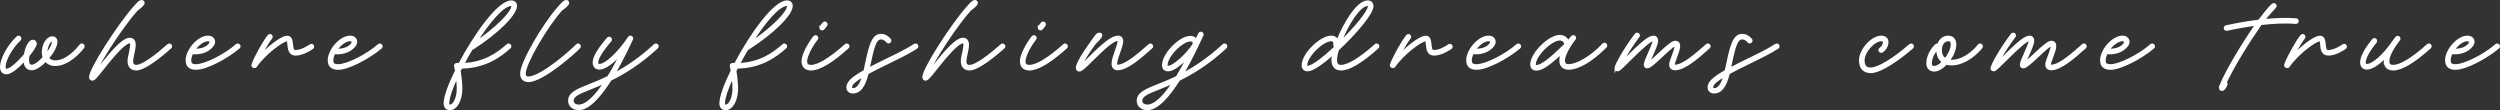 <svg xmlns="http://www.w3.org/2000/svg" id="Warstwa_2" viewBox="0 0 2390.82 105.36"><rect x="0" y="0" width="2390.82" height="105.36" fill="#333333" stroke="none"/><defs><style>.cls-1{fill:#fff;stroke:#fff;stroke-miterlimit:10;stroke-width:2px;}</style></defs><g id="Warstwa_1-2"><path class="cls-1" d="M1,63.94c0-7.5,6.92-20.12,15.59-28.4.32-.26.71-.45,1.16-.45.91,0,1.68.78,1.68,1.68,0,.45-.19.91-.52,1.23-8.02,7.63-14.55,19.4-14.55,25.94,0,2,.58,2.78,1.88,2.78,3.88,0,11.77-7.5,17.59-14.36,1.1-6.92,4.33-13.39,7.57-13.39,1.68,0,2.78,1.23,2.78,2.98s-2.91,6.27-6.99,11.25c-.26,1.42-.39,2.78-.39,3.95,0,4.14,1.04,5.69,3.75,5.69s7.24-3.43,11.25-7.83c-.52-1.42-.84-3.04-.84-4.72,0-7.7,4.14-14.55,9.12-14.55,2.33,0,3.88,1.62,3.88,4.08,0,4.2-3.49,10.41-8.09,15.72,1.49,2,3.88,3.23,6.79,3.23,11.71,0,21.86-12.42,24.26-15.52.32-.45.78-.71,1.36-.71.91,0,1.68.78,1.68,1.68,0,.39-.13.71-.32,1.03-2.46,3.23-13.65,16.88-26.97,16.88-3.75,0-6.99-1.55-9.06-4.08-4.53,4.66-9.57,8.15-13.07,8.15-4.66,0-6.99-2.98-7.12-8.67-6.02,6.53-13.07,12.55-17.21,12.55-3.3,0-5.24-2.33-5.24-6.14ZM50.61,40.13c0-.58-.13-1.23-1.03-1.23-2.33,0-5.24,5.69-5.24,11.38,0,.58.06,1.1.13,1.68,3.49-4.4,6.15-9.12,6.15-11.84Z"></path><path class="cls-1" d="M92.13,66.78c-.45.97-.26,1.62.84.26.39-.45,2.13-2.59,3.04-3.75,2.65-3.23,5.56-6.99,8.6-10.54,9.25-10.74,15.26-15.65,19.53-15.65,3.1,0,4.66,2.2,4.66,5.82,0,2.52-.71,5.76-1.36,8.67-.58,2.72-1.1,5.11-1.1,6.79,0,3.36,1.29,4.66,4.08,4.66,6.14,0,19.4-10.22,30.4-19.99.26-.26.65-.45,1.1-.45.91,0,1.68.78,1.68,1.68,0,.52-.19.97-.58,1.23-15.2,13.58-26.84,20.89-32.6,20.89-4.59,0-7.44-2.78-7.44-8.02,0-2.07.58-4.85,1.23-7.5.58-2.91,1.23-5.76,1.23-7.96,0-2-.39-2.46-1.29-2.46-2.98,0-8.54,4.72-16.95,14.49-2.98,3.49-5.95,7.18-8.54,10.48-5.11,6.34-8.34,10.74-10.35,10.74-1.29,0-2.13-1.03-2.13-2.39,0-7.7,26.33-48.71,41.59-66.1,1.88-2.26,3.56-4.01,5.05-5.43.84-.78,1.75-1.23,2.59-1.23,1.03,0,1.94.78,1.94,1.68,0,2-3.56,4.46-6.66,6.92-12.68,14.1-33.05,45.34-38.55,57.18Z"></path><path class="cls-1" d="M178.54,57.66c0-9.9,11.32-22.57,20.31-22.57,3.62,0,5.89,2,5.89,5.24s-7.05,11.84-20.96,10.48c-1.16,2.33-1.88,4.72-1.88,6.86,0,3.43,1.49,4.72,5.69,4.72,8.54,0,27.94-9.83,38.68-19.4.26-.26.65-.39,1.1-.39.91,0,1.68.78,1.68,1.68,0,.52-.19.97-.58,1.29-12.23,10.22-31.5,20.18-40.88,20.18-6.02,0-9.06-2.65-9.06-8.09ZM201.37,40.33c0-1.29-.71-1.88-2.52-1.88-4.33,0-9.64,4.08-13.13,9.12,10.93.52,15.65-5.24,15.65-7.24Z"></path><path class="cls-1" d="M242.5,63.87c-.97-.45-1.36-1.23-.97-2.2,3.04-8.34,11.51-22.83,15.33-27.49.32-.39.78-.65,1.29-.65.91,0,1.68.78,1.68,1.68,0,.39-.13.78-.39,1.03-1.81,2.26-4.85,6.99-8.15,12.81-1.49,2.59-.91,3.04,1.23.91,8.67-8.41,17.92-14.81,22.12-14.81,3.23,0,4.14,2.52,4.59,7.31.45,5.05,1.1,6.34,3.43,6.34,5.56,0,11.58-3.82,14.17-5.56.26-.19.58-.32.97-.32.91,0,1.68.78,1.68,1.68,0,.58-.32,1.1-.78,1.42-2.59,1.75-9.51,6.14-16.04,6.14-5.95,0-6.47-5.69-6.79-9.38-.32-3.62-.58-4.27-1.23-4.27-4.53,0-21.99,13.32-29.75,24.71-.58.91-1.29,1.1-2.26.71l-.13-.06Z"></path><path class="cls-1" d="M314.42,57.66c0-9.9,11.32-22.57,20.31-22.57,3.62,0,5.89,2,5.89,5.24s-7.05,11.84-20.96,10.48c-1.16,2.33-1.88,4.72-1.88,6.86,0,3.43,1.49,4.72,5.69,4.72,8.54,0,27.94-9.83,38.68-19.4.26-.26.65-.39,1.1-.39.91,0,1.68.78,1.68,1.68,0,.52-.19.97-.58,1.29-12.22,10.22-31.5,20.18-40.88,20.18-6.02,0-9.06-2.65-9.06-8.09ZM337.25,40.33c0-1.29-.71-1.88-2.52-1.88-4.33,0-9.64,4.08-13.13,9.12,10.93.52,15.65-5.24,15.65-7.24Z"></path><path class="cls-1" d="M425.27,98.86c0-6.21,4.33-17.98,10.87-31.24-.32-1.55-.58-3.04-.91-4.33-.06-.13-.06-.32-.06-.45,0-.91.78-1.68,1.68-1.68h.06c.84.06,1.68.06,2.46.06,14.75-28.07,37.39-59.83,49.61-59.83,2.65,0,4.46,1.68,4.46,4.2,0,8.28-17.92,25.81-40.88,40.56-.91.58-1.42.91-1.49.84l-.06-.06c-2.78,4.72-5.56,9.51-8.02,14.29,19.47-.71,32.34-9.31,42.3-18.18.26-.26.65-.45,1.1-.45.91,0,1.68.78,1.68,1.68,0,.52-.19.97-.58,1.23-10.35,9.31-24.77,18.89-46.31,19.08-.52,1.1-1.1,2.2-1.62,3.3.97,5.95,1.62,13.07,1.62,16.62,0,11.12-4.72,19.86-10.93,19.86-3.17,0-4.98-2.13-4.98-5.5ZM437.82,84.5c0-2.52-.32-6.79-.84-11.19-5.11,10.93-8.34,20.37-8.34,25.55,0,1.62.45,2.13,1.62,2.13,4.01,0,7.57-7.44,7.57-16.49ZM490.08,5.59c0-.58-.26-.84-1.1-.84-8.02,0-21.67,16.36-33.96,35.77,19.47-13.26,35.06-28.65,35.06-34.93Z"></path><path class="cls-1" d="M538.85,2.23c.84-.78,1.81-1.23,2.72-1.23.97,0,1.81.78,1.81,1.68,0,2-3.69,4.46-6.79,6.92-14.42,16.24-34.8,51.23-34.8,60.8,0,2.59,1.1,3.75,3.49,3.75,12.42,0,42.24-26.46,46.31-30.98.26-.39.71-.58,1.23-.58.91,0,1.68.78,1.68,1.68,0,.45-.13.84-.45,1.1-4.14,4.66-35.06,32.15-48.77,32.15-4.27,0-6.86-2.65-6.86-7.11,0-10.48,20.7-45.99,35.38-62.74,1.88-2.26,3.56-4.01,5.04-5.43Z"></path><path class="cls-1" d="M544.28,96.34c0-7.18,7.83-10.35,19.21-14.88,5.24-2.07,11.38-4.53,18.24-7.89,4.79-7.83,9.19-16.04,12.55-22.77-8.02,9.06-15.85,14.75-21.22,14.75-3.17,0-5.17-2.26-5.3-5.63-.19-4.92,4.59-12.87,13.52-23.22.32-.39.78-.58,1.29-.58.91,0,1.68.78,1.68,1.68,0,.45-.13.78-.39,1.1-8.34,9.57-12.87,17.08-12.74,20.89.06,1.62.71,2.39,1.94,2.39,6.14,0,18.18-11.06,28.4-26.33.32-.45.84-.78,1.42-.78.91,0,1.68.78,1.68,1.68,0,.32-.06.58-.19.78-1.04,1.94-7.89,17.59-17.21,33.31,11.51-6.08,24.77-14.68,38.94-27.81.32-.26.71-.45,1.16-.45.91,0,1.68.78,1.68,1.68,0,.52-.19.91-.52,1.23-16.49,15.27-31.82,24.51-44.57,30.79-9.38,14.75-20.5,28.07-30.4,28.07-5.3,0-9.19-3.36-9.19-8.02ZM578.36,78.88c-5.04,2.26-9.64,4.08-13.65,5.69-11.38,4.53-17.08,6.86-17.08,11.77,0,2.72,2.33,4.66,5.82,4.66,7.83,0,16.82-9.96,24.9-22.12Z"></path><path class="cls-1" d="M688.96,98.86c0-6.21,4.33-17.98,10.87-31.24-.32-1.55-.58-3.04-.91-4.33-.06-.13-.06-.32-.06-.45,0-.91.78-1.68,1.68-1.68h.06c.84.06,1.68.06,2.46.06,14.75-28.07,37.39-59.83,49.61-59.83,2.65,0,4.46,1.68,4.46,4.2,0,8.28-17.92,25.81-40.88,40.56-.91.58-1.42.91-1.49.84l-.06-.06c-2.78,4.72-5.56,9.51-8.02,14.29,19.47-.71,32.34-9.31,42.3-18.18.26-.26.65-.45,1.1-.45.91,0,1.68.78,1.68,1.68,0,.52-.19.97-.58,1.23-10.35,9.31-24.77,18.89-46.31,19.08-.52,1.1-1.1,2.2-1.62,3.3.97,5.95,1.62,13.07,1.62,16.62,0,11.12-4.72,19.86-10.93,19.86-3.17,0-4.98-2.13-4.98-5.5ZM701.5,84.5c0-2.52-.32-6.79-.84-11.19-5.11,10.93-8.34,20.37-8.34,25.55,0,1.62.45,2.13,1.62,2.13,4.01,0,7.57-7.44,7.57-16.49ZM753.77,5.59c0-.58-.26-.84-1.1-.84-8.02,0-21.67,16.36-33.96,35.77,19.47-13.26,35.06-28.65,35.06-34.93Z"></path><path class="cls-1" d="M767.54,58.37c0-6.47,6.86-17.85,11.06-23.09.26-.39.78-.65,1.29-.65.91,0,1.68.78,1.68,1.68,0,.39-.13.78-.39,1.03-5.5,6.92-10.28,16.62-10.28,21.02,0,3.36,1.29,4.66,4.72,4.66,6.99,0,18.24-6.86,32.99-19.99.26-.26.65-.45,1.1-.45.91,0,1.68.78,1.68,1.68,0,.52-.19.97-.58,1.23-15.39,13.84-27.17,20.89-35.19,20.89-5.24,0-8.08-2.78-8.08-8.02ZM784.55,26.42c0-.39.19-.78.39-1.04.65-.84,1.81-2.07,2.52-3.17.26-.39.78-.65,1.29-.65.91,0,1.68.78,1.68,1.68,0,.39-.13.78-.39,1.1-.78.97-1.81,2.26-2.46,3.1-.32.39-.84.65-1.36.65-.91,0-1.68-.78-1.68-1.68Z"></path><path class="cls-1" d="M810.42,83.53c0-4.59,4.33-8.93,16.3-15.65.06-.19.13-.45.19-.71,4.53-21.09,6.73-33.83,15.72-33.83,3.04,0,5.82,1.49,8.41,4.4.26.26.39.65.39,1.1,0,.91-.78,1.68-1.68,1.68-.52,0-.97-.19-1.29-.58-1.94-2.26-3.75-3.23-5.82-3.23-5.95,0-7.76,9.31-11.97,29.04,4.66-2.52,10.28-5.3,17.01-8.6,10.03-4.85,19.99-9.64,26.97-14.29.32-.13.65-.26.97-.26.91,0,1.68.78,1.68,1.68,0,.58-.32,1.1-.78,1.42-7.24,4.72-17.4,9.64-27.36,14.49-8.08,3.88-14.49,7.18-19.47,9.9-3.04,12.48-7.44,18.31-14.1,18.31-3.04,0-5.17-1.94-5.17-4.85ZM825.62,72.41c-8.6,5.11-11.77,8.09-11.77,10.87,0,.97.45,2,2.07,2,3.95,0,7.18-4.14,9.7-12.87Z"></path><path class="cls-1" d="M889,66.78c-.45.97-.26,1.62.84.26.39-.45,2.13-2.59,3.04-3.75,2.65-3.23,5.56-6.99,8.6-10.54,9.25-10.74,15.26-15.65,19.53-15.65,3.1,0,4.66,2.2,4.66,5.82,0,2.52-.71,5.76-1.36,8.67-.58,2.72-1.1,5.11-1.1,6.79,0,3.36,1.29,4.66,4.07,4.66,6.15,0,19.4-10.22,30.4-19.99.26-.26.65-.45,1.1-.45.91,0,1.68.78,1.68,1.68,0,.52-.19.97-.58,1.23-15.2,13.58-26.84,20.89-32.6,20.89-4.59,0-7.44-2.78-7.44-8.02,0-2.07.58-4.85,1.23-7.5.58-2.91,1.23-5.76,1.23-7.96,0-2-.39-2.46-1.29-2.46-2.98,0-8.54,4.72-16.95,14.49-2.98,3.49-5.95,7.18-8.54,10.48-5.11,6.34-8.34,10.74-10.35,10.74-1.29,0-2.13-1.03-2.13-2.39,0-7.7,26.33-48.71,41.59-66.1,1.88-2.26,3.56-4.01,5.04-5.43.84-.78,1.75-1.23,2.59-1.23,1.03,0,1.94.78,1.94,1.68,0,2-3.56,4.46-6.66,6.92-12.68,14.1-33.05,45.34-38.55,57.18Z"></path><path class="cls-1" d="M976.38,58.37c0-6.47,6.86-17.85,11.06-23.09.26-.39.78-.65,1.29-.65.91,0,1.68.78,1.68,1.68,0,.39-.13.78-.39,1.03-5.5,6.92-10.28,16.62-10.28,21.02,0,3.36,1.29,4.66,4.72,4.66,6.99,0,18.24-6.86,32.99-19.99.26-.26.65-.45,1.1-.45.91,0,1.68.78,1.68,1.68,0,.52-.19.97-.58,1.23-15.39,13.84-27.17,20.89-35.19,20.89-5.24,0-8.09-2.78-8.09-8.02ZM993.39,26.42c0-.39.19-.78.39-1.04.65-.84,1.81-2.07,2.52-3.17.26-.39.78-.65,1.29-.65.91,0,1.68.78,1.68,1.68,0,.39-.13.78-.39,1.1-.78.97-1.81,2.26-2.46,3.1-.32.39-.84.65-1.36.65-.91,0-1.68-.78-1.68-1.68Z"></path><path class="cls-1" d="M1048.62,33.66c.78-.91,1.81-1.49,2.85-1.49.84,0,1.68.52,1.68,1.42,0,2-3.3,5.04-6.08,7.83-4.79,6.53-8.67,12.48-11.12,16.95-1.16,2.13-.78,3.3,1.55,1.1,1.16-1.1,2.46-2.39,4.01-3.88,14.68-14.68,22.32-20.5,27.75-20.5,2.46,0,3.88,1.62,3.88,4.27s-1.42,6.86-2.85,10.74c-1.49,4.14-2.91,8.21-2.91,10.8,0,1.55.39,1.94,1.55,1.94,7.37,0,19.08-10.03,30.08-19.79.26-.26.65-.45,1.1-.45.91,0,1.68.78,1.68,1.68,0,.52-.19.97-.58,1.23-11,9.9-23.61,20.7-32.28,20.7-3.1,0-4.92-1.94-4.92-5.3s1.68-7.83,3.1-11.97c1.36-3.88,2.65-7.37,2.65-9.57,0-.97-.58-1.1-1.23-1.1-3.56,0-10.74,5.82-24.71,19.73-6.08,6.02-9.57,9.44-11.58,9.44-1.49,0-2.39-1.1-2.39-2.59,0-3.49,5.69-13.32,14.17-24.9,1.88-2.72,3.3-4.72,4.59-6.27Z"></path><path class="cls-1" d="M1088.07,96.34c0-7.18,7.83-10.35,19.21-14.88,5.17-2.07,11.32-4.53,18.18-7.83,3.95-6.47,7.63-13.26,10.8-19.47-6.27,6.66-14.1,13.07-18.95,13.07-3.3,0-5.05-1.75-5.05-4.98,0-10.41,16.04-26.97,26.26-26.97,2.52,0,4.46,1.16,5.56,2.91,1.29-2.78,2.26-4.85,2.78-5.95.32-.58.91-.97,1.55-.97.91,0,1.68.78,1.68,1.68,0,.26-.06.52-.19.78-1.88,3.75-9.31,20.76-19.02,37.13,11.51-6.02,24.77-14.62,39-27.81.32-.26.71-.45,1.16-.45.91,0,1.68.78,1.68,1.68,0,.52-.19.91-.52,1.23-16.56,15.33-31.89,24.58-44.7,30.85-9.44,14.94-20.44,28.01-30.27,28.01-5.3,0-9.18-3.36-9.18-8.02ZM1122.09,78.88c-5.04,2.26-9.57,4.14-13.58,5.69-11.38,4.53-17.08,6.86-17.08,11.77,0,2.72,2.33,4.66,5.82,4.66,7.76,0,16.69-9.83,24.84-22.12ZM1141.3,42.66c.97-2.01-.32-4.01-2.78-4.01-8.34,0-22.9,15.07-22.9,23.61,0,1.36.26,1.62,1.68,1.62,4.79,0,17.59-11.32,24-21.22Z"></path><path class="cls-1" d="M1245.82,62.25c0-10.28,16.95-27.17,27.3-27.17,2.98,0,4.98,1.42,5.89,4.01,6.73-17.14,19.34-37.71,28.91-37.71,2.85,0,4.59,1.68,4.59,4.53,0,6.92-16.62,26.39-32.99,41.53-1.23,3.95-1.88,7.37-1.88,9.9,0,3.88,1.49,5.69,4.72,5.69,6.99,0,18.24-6.86,32.99-19.99.26-.26.65-.45,1.1-.45.91,0,1.68.78,1.68,1.68,0,.52-.19.97-.58,1.23-15.39,13.84-27.17,20.89-35.19,20.89-5.17,0-8.08-3.3-8.08-9.06,0-1.62.26-3.62.78-5.89-10.35,9.06-19.92,15.78-24.38,15.78-3.1,0-4.85-1.75-4.85-4.98ZM1276.73,45.31c.07-.13.07-.26.13-.39-.58-.06-.78-.71-.71-1.81.19-3.17-.84-4.66-3.04-4.66-8.47,0-23.93,15.39-23.93,23.8,0,1.36.26,1.62,1.49,1.62,4.2,0,14.94-8.21,26.07-18.56ZM1309.14,5.92c0-.65-.26-1.16-1.23-1.16-8.09,0-19.79,19.47-26,35.64,14.04-13.71,27.23-29.3,27.23-34.48Z"></path><path class="cls-1" d="M1331.26,63.87c-.97-.45-1.36-1.23-.97-2.2,3.04-8.34,11.51-22.83,15.33-27.49.32-.39.78-.65,1.29-.65.91,0,1.68.78,1.68,1.68,0,.39-.13.78-.39,1.03-1.81,2.26-4.85,6.99-8.15,12.81-1.49,2.59-.91,3.04,1.23.91,8.67-8.41,17.92-14.81,22.12-14.81,3.23,0,4.14,2.52,4.59,7.31.45,5.05,1.1,6.34,3.43,6.34,5.56,0,11.58-3.82,14.17-5.56.26-.19.58-.32.97-.32.91,0,1.68.78,1.68,1.68,0,.58-.32,1.1-.78,1.42-2.59,1.75-9.51,6.14-16.04,6.14-5.95,0-6.47-5.69-6.79-9.38-.32-3.62-.58-4.27-1.23-4.27-4.53,0-21.99,13.32-29.75,24.71-.58.91-1.29,1.1-2.26.71l-.13-.06Z"></path><path class="cls-1" d="M1403.18,57.66c0-9.9,11.32-22.57,20.31-22.57,3.62,0,5.89,2,5.89,5.24s-7.05,11.84-20.96,10.48c-1.16,2.33-1.88,4.72-1.88,6.86,0,3.43,1.49,4.72,5.69,4.72,8.54,0,27.94-9.83,38.68-19.4.26-.26.65-.39,1.1-.39.91,0,1.68.78,1.68,1.68,0,.52-.19.97-.58,1.29-12.22,10.22-31.5,20.18-40.88,20.18-6.02,0-9.06-2.65-9.06-8.09ZM1426.01,40.33c0-1.29-.71-1.88-2.52-1.88-4.33,0-9.64,4.08-13.13,9.12,10.93.52,15.65-5.24,15.65-7.24Z"></path><path class="cls-1" d="M1464.42,61.54c0-10.22,16.95-27.17,27.29-27.17,3.62,0,6.66,2.13,7.96,5.3,1.17-1.62,2.52-3.04,3.69-4.53.26-.32.71-.58,1.23-.58.91,0,1.68.78,1.68,1.68,0,.45-.19.84-.45,1.16-4.92,6.21-10.22,15.52-10.22,20.25,0,3.36,1.29,4.66,4.72,4.66,6.99,0,20.76-6.86,32.92-19.99.32-.32.71-.45,1.16-.45.91,0,1.68.78,1.68,1.68,0,.52-.26.97-.58,1.29-14.62,14.62-27.17,20.83-35.19,20.83-5.24,0-8.09-2.78-8.09-8.02,0-1.75.52-3.95.71-4.72.45-1.55-.58-1.36-1.42-.58-10.87,9.96-17.4,14.17-22.06,14.17-3.3,0-5.04-1.68-5.04-4.98ZM1497.02,42.4c-.39-2.72-2.52-4.66-5.3-4.66-8.47,0-23.93,15.39-23.93,23.8,0,1.36.26,1.62,1.68,1.62,4.53,0,13.07-6.4,27.55-20.76Z"></path><path class="cls-1" d="M1545.01,65.16c0-3.43,11.58-22.57,19.34-32.28.26-.39.78-.65,1.29-.65.91,0,1.68.78,1.68,1.68,0,.39-.13.78-.39,1.04-3.95,4.98-9.7,13.84-13.78,20.7-1.04,1.68-.45,2.52,1.49.58,15.14-15.14,22.32-21.15,26.65-21.15,2.13,0,3.43,1.55,3.43,3.75,0,2.98-2.59,8.86-4.85,13.91-.84,1.81-1.42,3.23-1.94,4.4-.78,1.81-.26,2.39,1.36,1.03,1.75-1.49,4.14-3.62,7.24-6.6,9.31-8.67,13-11.58,15.59-11.58,2.39,0,3.69,1.55,3.69,4.08,0,2.72-1.68,7.18-3.11,10.93-1.62,4.27-2.07,5.82-2.07,6.53,0,1.16.13,1.29,1.42,1.29,7.37,0,19.08-10.03,30.08-19.79.26-.26.65-.45,1.1-.45.91,0,1.68.78,1.68,1.68,0,.52-.19.97-.58,1.23-11,9.9-23.61,20.7-32.28,20.7-3.17,0-4.79-1.55-4.79-4.66,0-1.62,1.16-4.66,2.33-7.7,1.36-3.75,2.85-7.63,2.85-9.77,0-.39-.06-.71-.58-.71-1.23,0-4.59,2.78-13,10.67-8.41,7.89-11.51,10.35-13.71,10.35-1.36,0-2.2-1.1-2.2-2.46,0-1.94,1.94-6.27,3.82-10.54,3.43-7.63,4.59-10.87,4.59-12.29,0-.32,0-.65-.58-.65-2.33,0-9.44,5.89-23.74,20.18-5.04,4.98-8.41,8.6-10.09,8.6-1.16,0-1.94-.91-1.94-2.07Z"></path><path class="cls-1" d="M1634,83.53c0-4.59,4.33-8.93,16.3-15.65.06-.19.13-.45.19-.71,4.53-21.09,6.73-33.83,15.72-33.83,3.04,0,5.82,1.49,8.41,4.4.26.26.39.65.39,1.1,0,.91-.78,1.68-1.68,1.68-.52,0-.97-.19-1.29-.58-1.94-2.26-3.75-3.23-5.82-3.23-5.95,0-7.76,9.31-11.97,29.04,4.66-2.52,10.28-5.3,17.01-8.6,10.03-4.85,19.99-9.64,26.97-14.29.32-.13.65-.26.97-.26.91,0,1.68.78,1.68,1.68,0,.58-.32,1.1-.78,1.42-7.25,4.72-17.4,9.64-27.36,14.49-8.08,3.88-14.49,7.18-19.47,9.9-3.04,12.48-7.44,18.31-14.1,18.31-3.04,0-5.17-1.94-5.17-4.85ZM1649.2,72.41c-8.6,5.11-11.77,8.09-11.77,10.87,0,.97.45,2,2.07,2,3.95,0,7.18-4.14,9.7-12.87Z"></path><path class="cls-1" d="M1778.81,57.66c0-9.9,11.32-22.57,20.31-22.57,3.62,0,5.89,2,5.89,5.24s-2.13,7.05-5.05,8.99c-.26.13-.58.26-.91.26-.91,0-1.68-.78-1.68-1.68,0-.58.32-1.1.78-1.42,1.94-1.29,3.49-3.95,3.49-6.14,0-1.29-.71-1.88-2.52-1.88-7.12,0-16.95,11.13-16.95,19.21,0,5.5,2.13,7.89,6.99,7.89,6.99,0,22.19-9.18,37.39-22.57.26-.26.65-.39,1.1-.39.91,0,1.68.78,1.68,1.68,0,.52-.19.97-.58,1.29-11.26,9.83-29.75,23.35-39.59,23.35-6.79,0-10.35-3.95-10.35-11.25Z"></path><path class="cls-1" d="M1843.17,60.51c0-5.82,3.23-12.68,7.96-17.14.78-.78,1.42-.91,1.75-.52l.45.52c1.36-4.92,5.11-8.28,9.77-8.28,4.21,0,6.79,2.85,6.79,7.44,0,4.85-2.59,10.67-6.21,15.46.78.13,1.62.19,2.52.19,13,0,23.74-11.77,26.07-14.94.32-.39.78-.65,1.36-.65.91,0,1.68.78,1.68,1.68,0,.39-.13.71-.32,1.04-2.46,3.23-14.29,16.23-28.78,16.23-1.81,0-3.43-.26-4.92-.71-3.62,3.88-7.89,6.6-11.51,6.6-4.07,0-6.6-2.65-6.6-6.92ZM1858.11,59.28c-3.43-2.33-5.37-6.4-5.37-11.64,0-.39,0-.78.06-1.16-3.75,3.82-6.27,9.38-6.27,14.04,0,2.46,1.04,3.56,3.23,3.56,2.52,0,5.56-1.94,8.34-4.79ZM1866.52,42.53c0-2.78-1.17-4.08-3.43-4.08-4.01,0-6.99,3.95-6.99,9.19,0,4.27,1.49,7.37,4.27,9.06,3.49-4.33,6.15-9.9,6.15-14.17Z"></path><path class="cls-1" d="M1904.68,65.16c0-3.43,11.58-22.57,19.34-32.28.26-.39.78-.65,1.29-.65.91,0,1.68.78,1.68,1.68,0,.39-.13.78-.39,1.04-3.95,4.98-9.7,13.84-13.78,20.7-1.04,1.68-.45,2.52,1.49.58,15.14-15.14,22.32-21.15,26.65-21.15,2.13,0,3.43,1.55,3.43,3.75,0,2.98-2.59,8.86-4.85,13.91-.84,1.81-1.42,3.23-1.94,4.4-.78,1.81-.26,2.39,1.36,1.03,1.75-1.49,4.14-3.62,7.24-6.6,9.31-8.67,13-11.58,15.59-11.58,2.39,0,3.69,1.55,3.69,4.08,0,2.72-1.68,7.18-3.1,10.93-1.62,4.27-2.07,5.82-2.07,6.53,0,1.16.13,1.29,1.42,1.29,7.37,0,19.08-10.03,30.08-19.79.26-.26.65-.45,1.1-.45.91,0,1.68.78,1.68,1.68,0,.52-.19.97-.58,1.23-11,9.9-23.61,20.7-32.28,20.7-3.17,0-4.79-1.55-4.79-4.66,0-1.62,1.16-4.66,2.33-7.7,1.36-3.75,2.85-7.63,2.85-9.77,0-.39-.06-.71-.58-.71-1.23,0-4.59,2.78-13,10.67s-11.51,10.35-13.71,10.35c-1.36,0-2.2-1.1-2.2-2.46,0-1.94,1.94-6.27,3.82-10.54,3.43-7.63,4.59-10.87,4.59-12.29,0-.32,0-.65-.58-.65-2.33,0-9.44,5.89-23.74,20.18-5.04,4.98-8.41,8.6-10.09,8.6-1.16,0-1.94-.91-1.94-2.07Z"></path><path class="cls-1" d="M2009.39,57.66c0-9.9,11.32-22.57,20.31-22.57,3.62,0,5.89,2,5.89,5.24s-7.05,11.84-20.96,10.48c-1.17,2.33-1.88,4.72-1.88,6.86,0,3.43,1.49,4.72,5.69,4.72,8.54,0,27.94-9.83,38.68-19.4.26-.26.65-.39,1.1-.39.91,0,1.68.78,1.68,1.68,0,.52-.19.97-.58,1.29-12.23,10.22-31.5,20.18-40.88,20.18-6.01,0-9.05-2.65-9.05-8.09ZM2032.22,40.33c0-1.29-.71-1.88-2.52-1.88-4.33,0-9.64,4.08-13.13,9.12,10.93.52,15.65-5.24,15.65-7.24Z"></path><path class="cls-1" d="M2123.8,81.21c6.21-14.88,21.21-39.46,33.83-57.7-10.41,1.42-20.38,3.23-27.94,4.92-.13.06-.26.06-.39.06-.91,0-1.68-.78-1.68-1.68,0-.84.58-1.49,1.36-1.62,8.28-1.88,19.6-3.95,31.31-5.37,4.72-5.76,9.64-12.68,13.07-15.39.32-.26.71-.45,1.17-.45.91,0,1.68.78,1.68,1.68,0,.45-.19.91-.52,1.23-2.72,2.72-7.05,7.96-10.93,12.42,11-1.16,22.06-1.62,31.05-.78.91.06,1.55.78,1.55,1.68s-.78,1.68-1.68,1.68h-.19c-9.57-.91-21.6-.26-33.38,1.1-11.84,16.88-26.52,40.49-33.7,56.08.91.32,1.16,1.1.71,2.13-1.04,2.39-2.59,4.79-4.14,4.79-2.26,0-2.2-2.33-1.16-4.79Z"></path><path class="cls-1" d="M2186.47,63.87c-.97-.45-1.36-1.23-.97-2.2,3.04-8.34,11.51-22.83,15.33-27.49.32-.39.78-.65,1.29-.65.91,0,1.68.78,1.68,1.68,0,.39-.13.78-.39,1.03-1.81,2.26-4.85,6.99-8.15,12.81-1.49,2.59-.91,3.04,1.23.91,8.67-8.41,17.92-14.81,22.12-14.81,3.23,0,4.14,2.52,4.59,7.31.45,5.05,1.1,6.34,3.43,6.34,5.56,0,11.58-3.82,14.17-5.56.26-.19.58-.32.97-.32.91,0,1.68.78,1.68,1.68,0,.58-.32,1.1-.78,1.42-2.59,1.75-9.51,6.14-16.04,6.14-5.95,0-6.47-5.69-6.79-9.38-.32-3.62-.58-4.27-1.23-4.27-4.53,0-21.99,13.32-29.75,24.71-.58.91-1.29,1.1-2.26.71l-.13-.06Z"></path><path class="cls-1" d="M2280.64,58.37c0-1.16.19-2.46.58-3.88-6.6,6.86-13.07,11.06-17.85,11.06-3.17,0-5.17-2.26-5.3-5.63-.19-5.05,3.88-12.74,11.32-21.86.26-.39.78-.65,1.29-.65.91,0,1.68.78,1.68,1.68,0,.39-.13.78-.39,1.1-6.86,8.41-10.67,15.52-10.54,19.6.06,1.62.71,2.39,1.94,2.39,5.89,0,16.56-9.38,25.49-22.57.06-.13,1.88-2.52,2.78-3.69.32-.39.84-.65,1.36-.65.91,0,1.68.78,1.68,1.68,0,.39-.13.78-.39,1.04-4.72,6.02-10.28,14.88-10.28,20.37,0,3.36,1.29,4.66,4.72,4.66,6.99,0,18.24-6.86,32.99-19.99.26-.26.65-.45,1.1-.45.91,0,1.68.78,1.68,1.68,0,.52-.19.97-.58,1.23-15.39,13.84-27.17,20.89-35.19,20.89-5.24,0-8.08-2.78-8.08-8.02Z"></path><path class="cls-1" d="M2339.3,57.66c0-9.9,11.32-22.57,20.31-22.57,3.62,0,5.89,2,5.89,5.24s-7.05,11.84-20.96,10.48c-1.16,2.33-1.88,4.72-1.88,6.86,0,3.43,1.49,4.72,5.69,4.72,8.54,0,27.94-9.83,38.68-19.4.26-.26.65-.39,1.1-.39.91,0,1.68.78,1.68,1.68,0,.52-.19.97-.58,1.29-12.22,10.22-31.5,20.18-40.88,20.18-6.02,0-9.05-2.65-9.05-8.09ZM2362.13,40.33c0-1.29-.71-1.88-2.52-1.88-4.33,0-9.64,4.08-13.13,9.12,10.93.52,15.65-5.24,15.65-7.24Z"></path></g></svg>